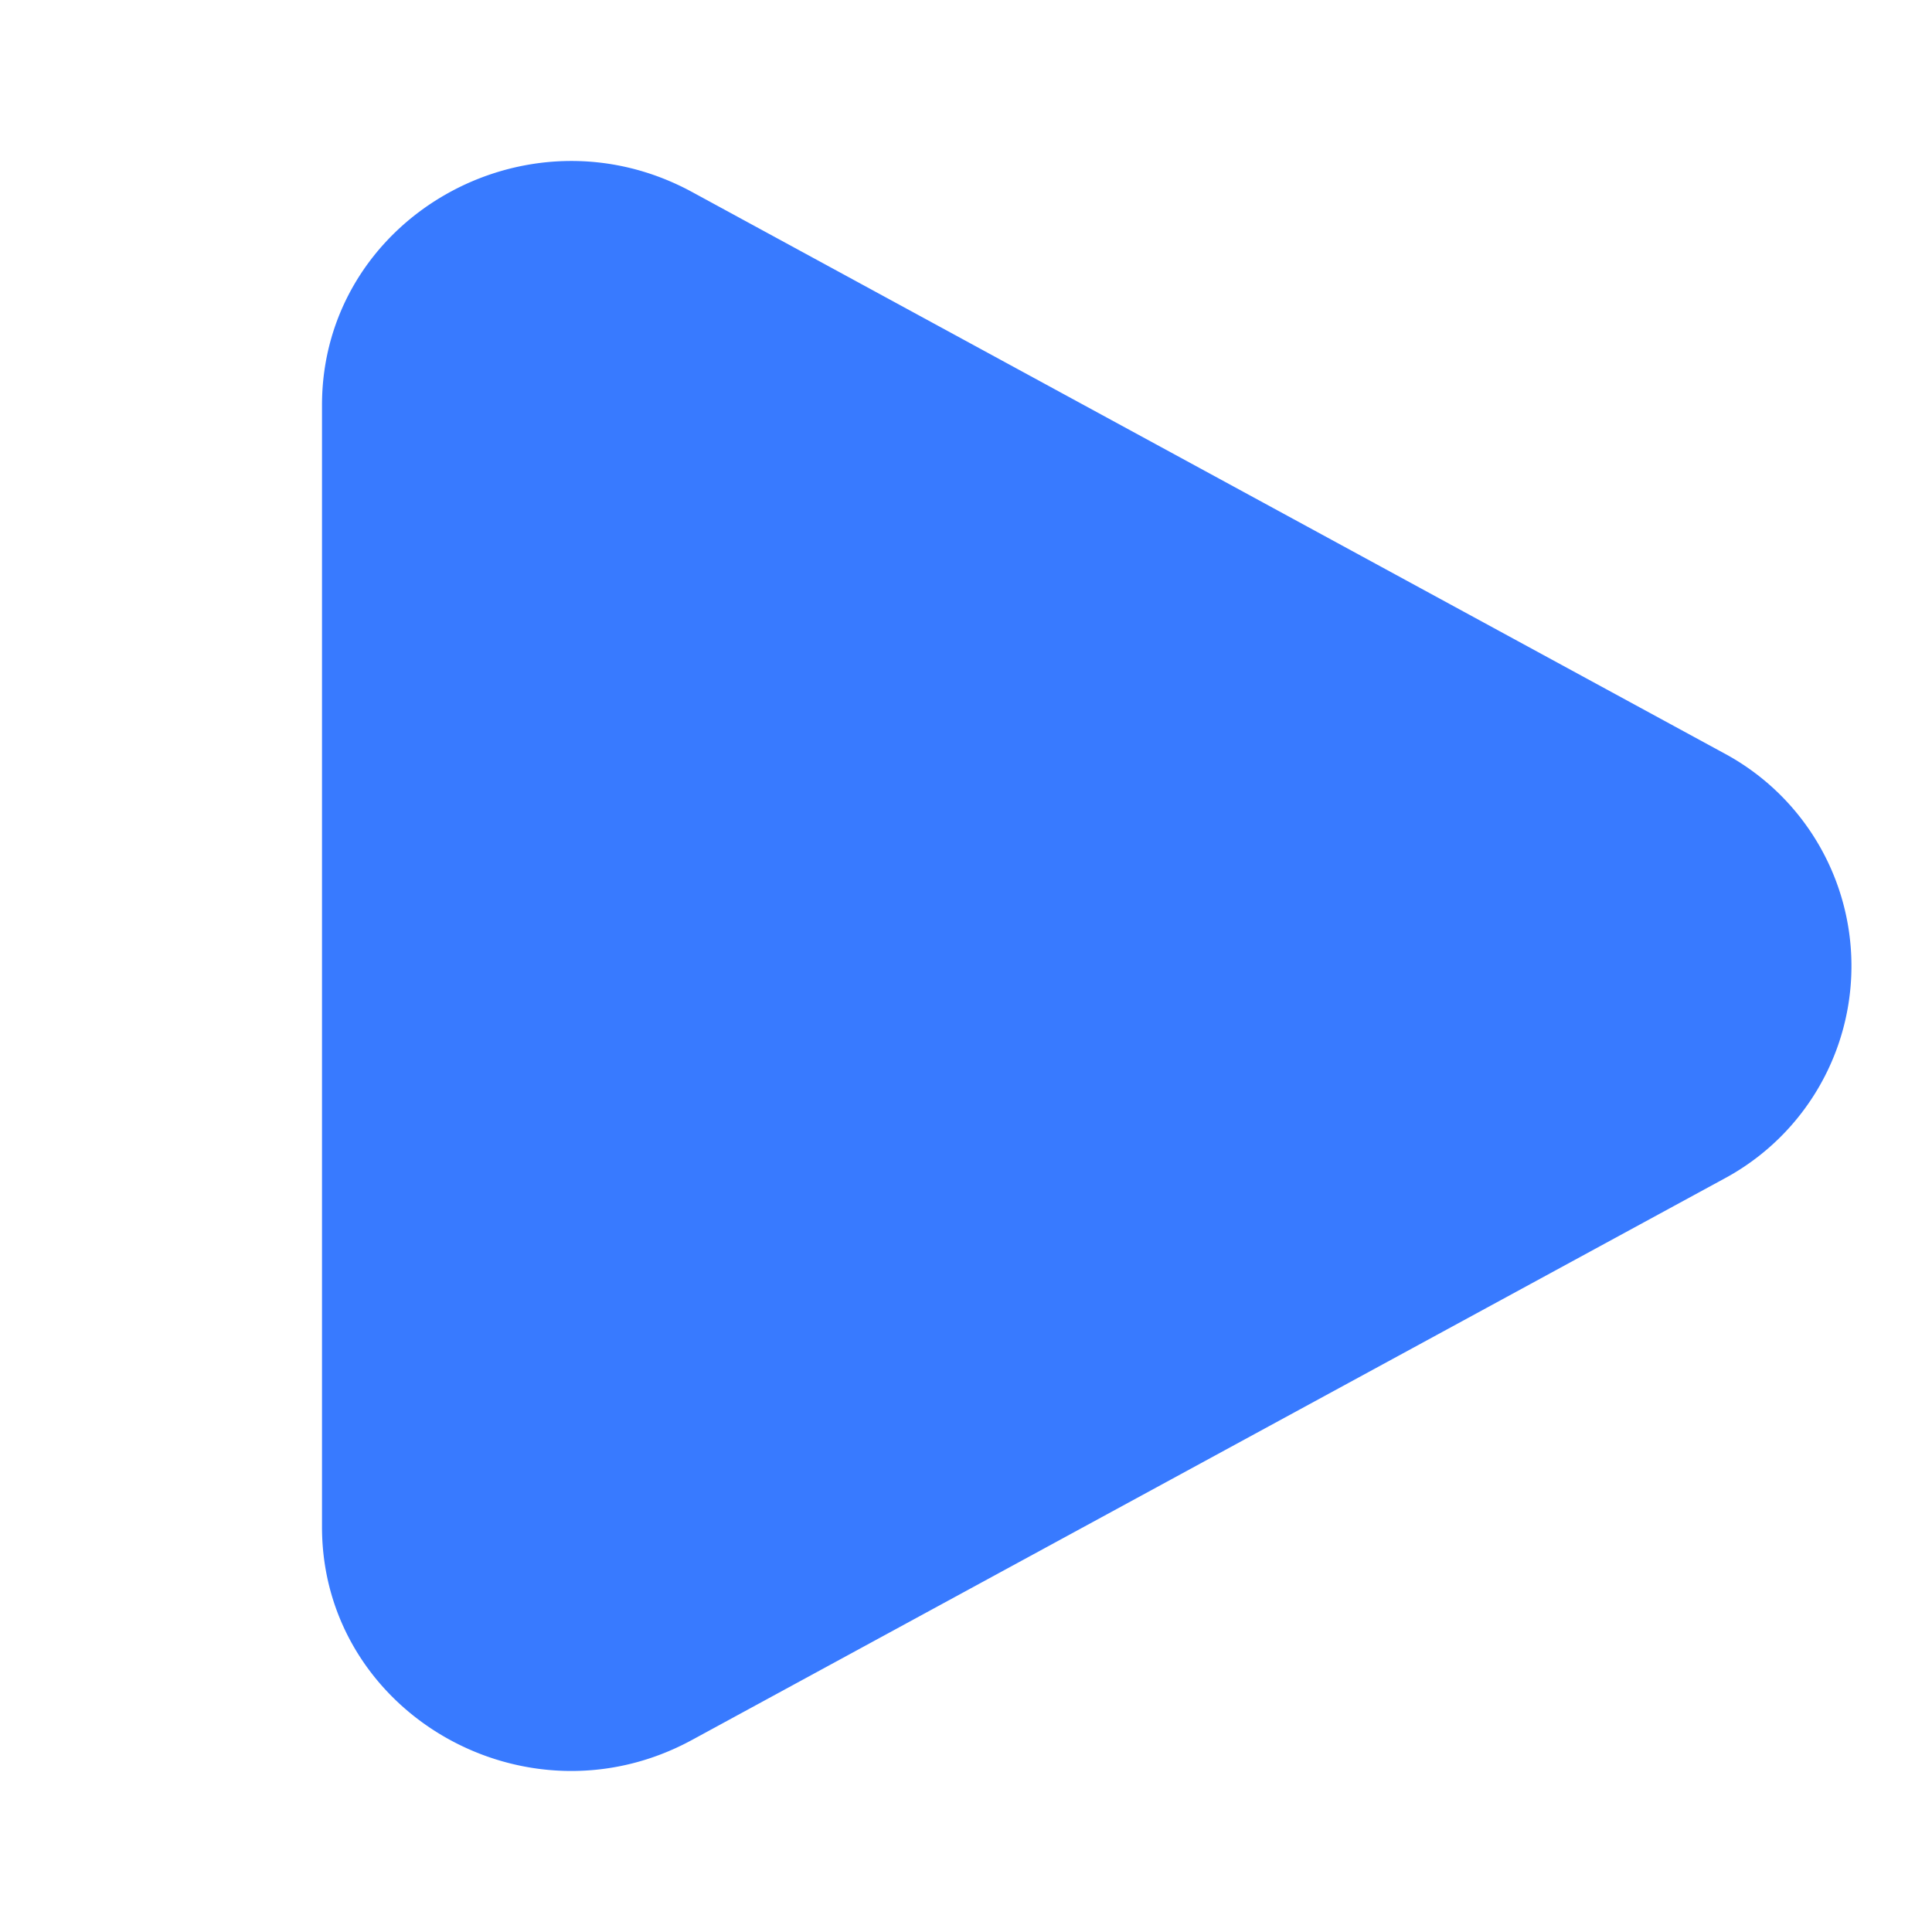 <svg xmlns="http://www.w3.org/2000/svg" width="800" height="800" fill="none" viewBox="0 0 24 24"><path fill="#387aff" d="M21.409 9.353a2.998 2.998 0 0 1 0 5.294L8.597 21.614C6.534 22.736 4 21.276 4 18.968V5.033c0-2.31 2.534-3.769 4.597-2.648l12.812 6.968Z"/></svg>